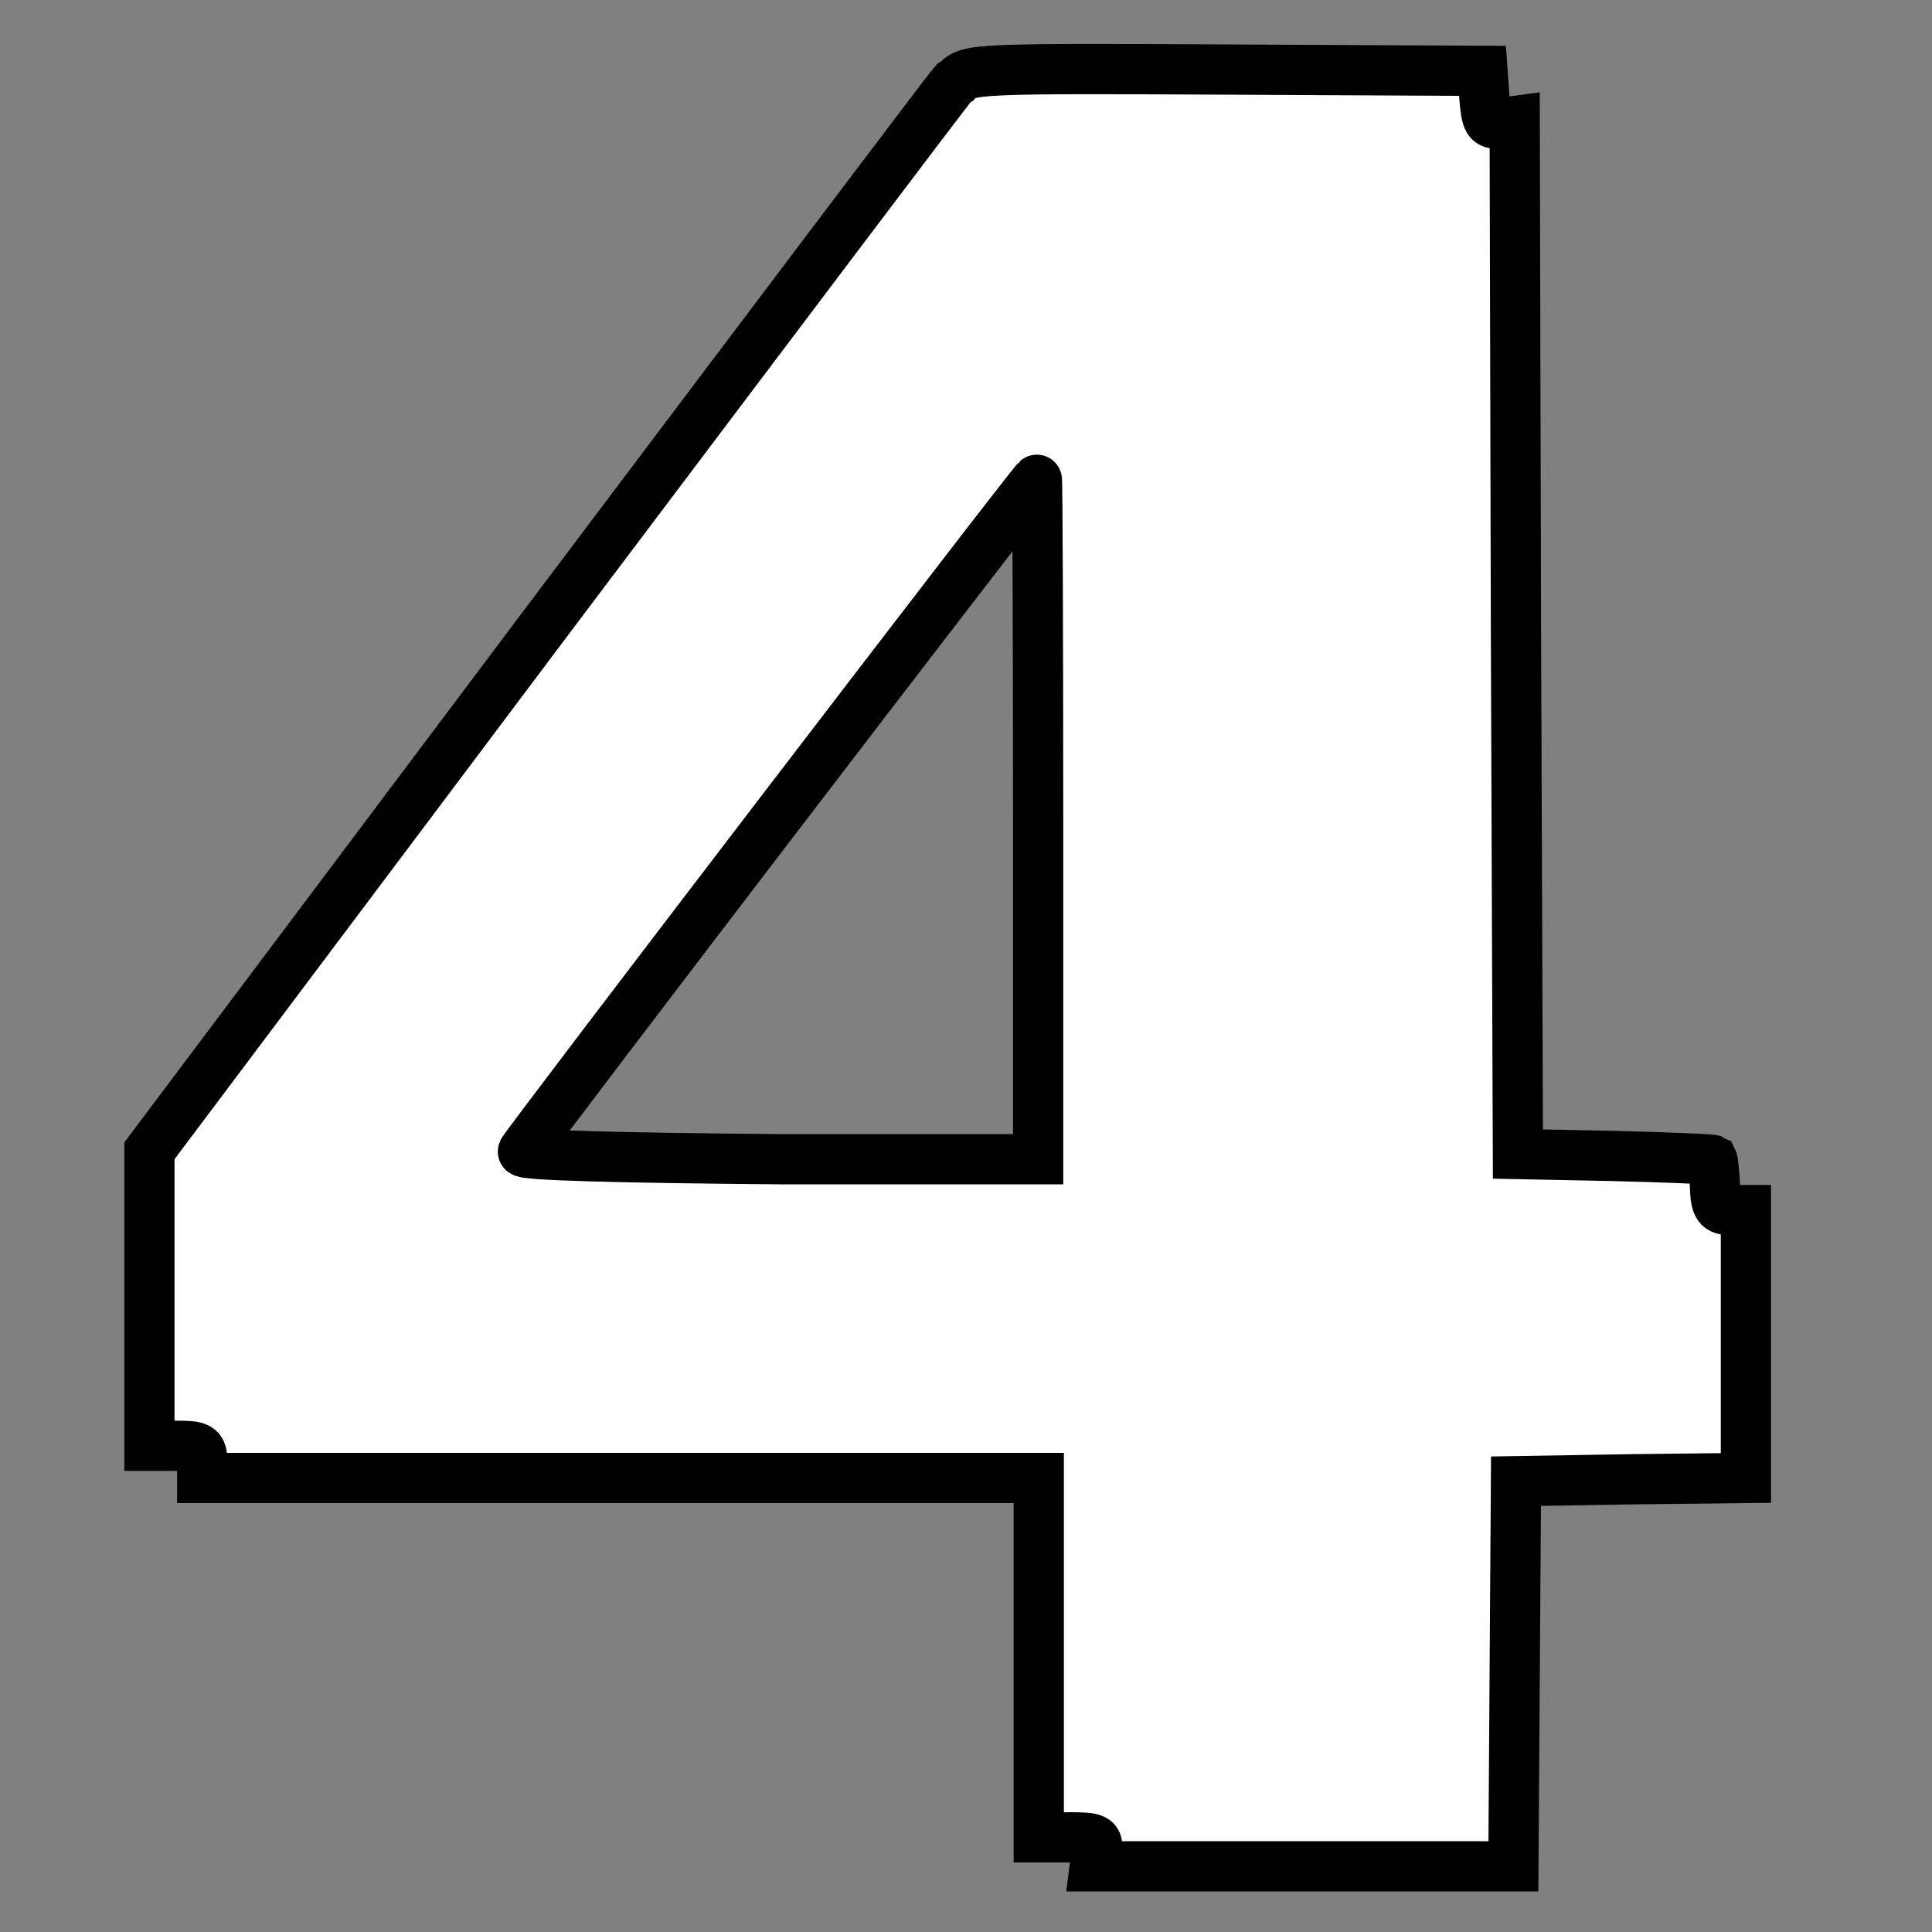 <?xml version="1.0" encoding="UTF-8"?>
<svg xmlns="http://www.w3.org/2000/svg" version="1.1" viewBox="0 0 300 300">
  <rect x="0" y="0" width="300" height="300" fill="#808080" stroke="none"/>
  <defs>
    <style>
      .cls-1 {
        stroke-width: 7.8px;
      }

      .cls-1, .cls-2, .cls-3 {
        fill: #fff;
        stroke: #000;
        stroke-miterlimit: 10;
      }

      .cls-2 {
        stroke-width: 7.8px;
      }

      .cls-2, .cls-3 {
        display: none;
      }

      .cls-3 {
        stroke-width: 8px;
      }
    </style>
  </defs>
  <!-- Generator: Adobe Illustrator 28.6.0, SVG Export Plug-In . SVG Version: 1.2.0 Build 709)  -->
  <g>
    <g id="_レイヤー_1" data-name="レイヤー_1">
      <path class="cls-3" d="M148.1,22c-11.5,24-40.7,37.4-86.8,39.9l-13.5.7v35l4.3.3c3.6.3,4.3.6,4,2.3-.3,1.9.4,2,36.5,1.9h36.7v182h4c3.6,0,4,.2,4,2.5v2.5h64v-133.5c0-130.8,0-133.5-1.9-133.5s-2.1-1-2.6-4l-.7-4h-22.1c0,.1-22.2.1-22.2.1l-3.7,7.8Z"/>
      <path class="cls-3" d="M123.3,10.4c-1.4.2-5.9.9-10,1.5C62.6,19.2,32.3,51,31.9,97.3v12c-.1,0,3.6.3,3.6.3,2.8.2,3.8.8,4,2.3.2,1.1.6,2,1.1,1.9h60.7v-8.8c0-9.5,1.7-17.8,5.1-24.4,3.1-6.1,11.4-14.4,17.3-17.3,14.7-7.2,36.7-7.2,51.9,0,6.6,3.2,9.9,6.7,13.6,14.5,2.4,5.1,2.6,6.5,2.6,19.5s-.1,14.1-3.2,20.8c-7.6,16.1-24.4,28.8-79.3,60.1-12.4,7.1-26.4,15.5-31.1,18.8-31.1,21.2-44.8,41.9-49.8,75.5-.6,3.9-1.1,8.6-1.1,10.2,0,3,.2,3.1,4.4,3.1s4.3.1,3.8,2.5l-.4,2.5h228.2v-22.5c0-21.8-.1-22.5-2-22.5s-2.1-.9-2.6-4l-.7-4H121.9l5.4-5.5c8.1-8.2,17.6-14.7,52.6-35.6,39.5-23.7,49.1-30.4,62.4-43.8,14.9-15,20.4-26.1,21.8-44.1,1.5-18.1-2.1-35.7-9.9-48.5-4.1-6.8-16.8-20.7-24-26.2-12.2-9.4-29.4-16.8-48.9-21-9.8-2.1-14.7-2.5-33.5-2.8-12.1-.2-23.1-.2-24.5.1Z"/>
      <path class="cls-2" d="M124.6,10.8c-31.1,3.6-57.2,15.5-71.2,32.5-5.4,6.6-10.5,16.7-12.7,25.1-1.6,6.2-3.7,27.3-2.8,28.8.3.4,2.2.8,4.4.8,3.5,0,3.9.2,3.6,2.1l-.3,2.2,28.7.3,28.7.2.6-7.9c1.5-20.2,8.3-29.8,25.5-35.7,15.6-5.4,40.4-2.5,48.2,5.6,5.9,6.2,8.6,18.3,6.5,28.8-4.2,20.3-19.7,30-49.9,31.4l-12.6.6-.3,17.2-.2,17.3h2.1c4.4,0,6.8,1.2,6.3,2.9-.4,1.5,1,1.7,13.3,2.2,28.3,1.4,43.1,7.9,49.5,22.2,3.7,8.1,3.9,19.7.6,28.2-2.7,7-11.1,15.8-18.4,19.5-20.9,10.7-55.2,7.3-65.1-6.5-2.7-3.8-6.7-14.5-6.7-18.2s-.7-1.8-1.8-1.8c-2,0-3-1.8-3-5.4v-2.3h-32c-27,0-32,.2-32,1.4,0,8.9,4.1,25.2,8.4,33.9,5.6,11.3,19.3,26.6,30.8,34.5,11.4,7.9,28.6,14.3,46.6,17.5,13.9,2.4,42.3,3,56.1,1,47.7-6.8,78.3-29.2,87.3-63.6,2.1-8.3,2.4-26.7.5-34.4-2.2-9.3-7.3-18.4-14.5-26.3-8.2-8.9-14.4-13.9-25.7-20.1l-8.6-4.8,3.3-1.6c6.6-3.4,17.3-11.4,22.4-16.8,10.1-10.7,13.8-20,13.8-35.6s-4.7-29.2-16.9-42.5c-15-16.1-31.2-24.9-55-29.9-17.4-3.6-40-4.7-57.5-2.7Z"/>
      <path class="cls-1" d="M148.1,12.9c-1,1.1-29.5,38.9-63.4,83.9l-61.5,81.9v45.8h4.1c3.7,0,4.1.2,4.1,2.5v2.5h129.9v55.8h4.7c4.2,0,4.6.2,4.3,2.2l-.3,2.3h65l.2-29.9.2-29.9,17.9-.3,17.8-.2v-41.6h-2.3c-2,0-2.4-.5-2.5-3.7-.1-2-.3-3.9-.4-4.1-.2-.1-7.1-.4-15.3-.6l-14.9-.3-.3-80.2-.2-80.2-2.2.3c-1.9.3-2.2-.2-2.5-3.9l-.3-4.2-39.9-.2c-38.8-.2-40-.1-41.7,1.8ZM161.2,127.1v52.9h-40.2c-24.5-.2-40-.6-39.8-1.2.3-.9,79.3-104.2,79.8-104.3.1-.1.2,23.7.2,52.7Z"/>
    </g>
  </g>
</svg>